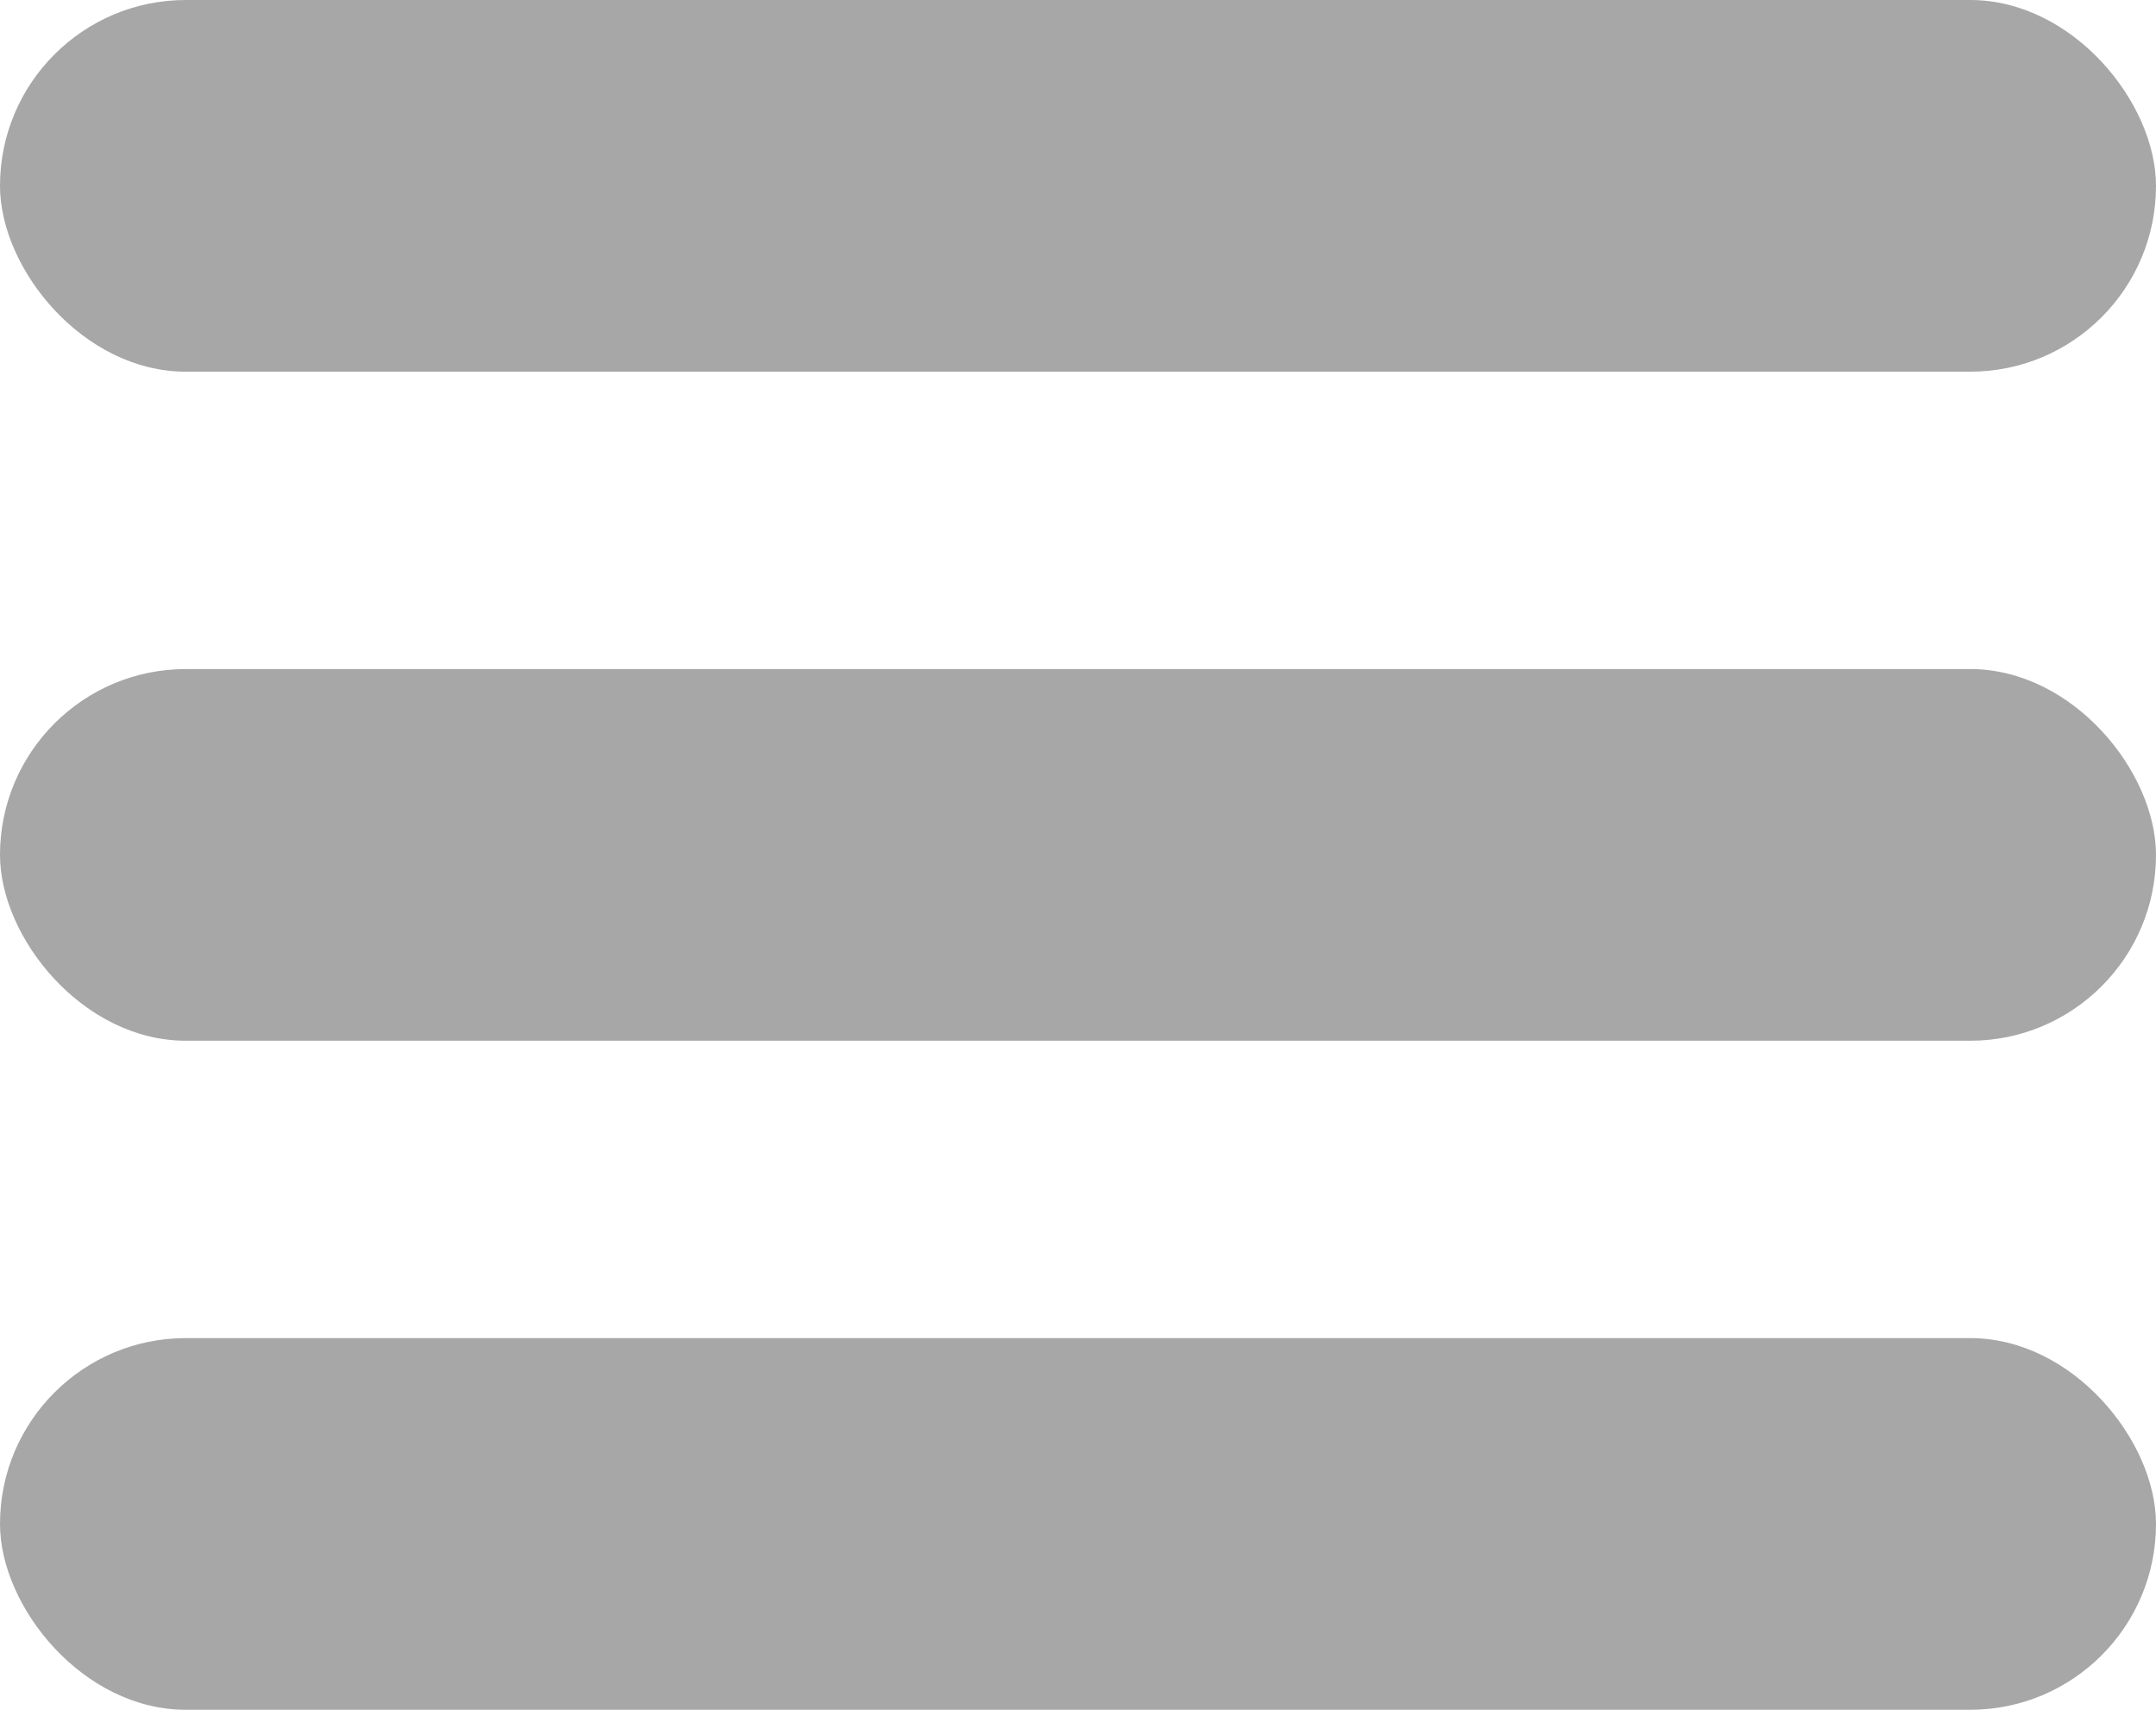 <svg width="29" height="23" viewBox="0 0 29 23" fill="none" xmlns="http://www.w3.org/2000/svg">
<rect width="29" height="5" rx="2.5" fill="#A7A7A7"/>
<rect y="9" width="29" height="5" rx="2.5" fill="#A7A7A7"/>
<rect y="18" width="29" height="5" rx="2.5" fill="#A7A7A7"/>
</svg>
